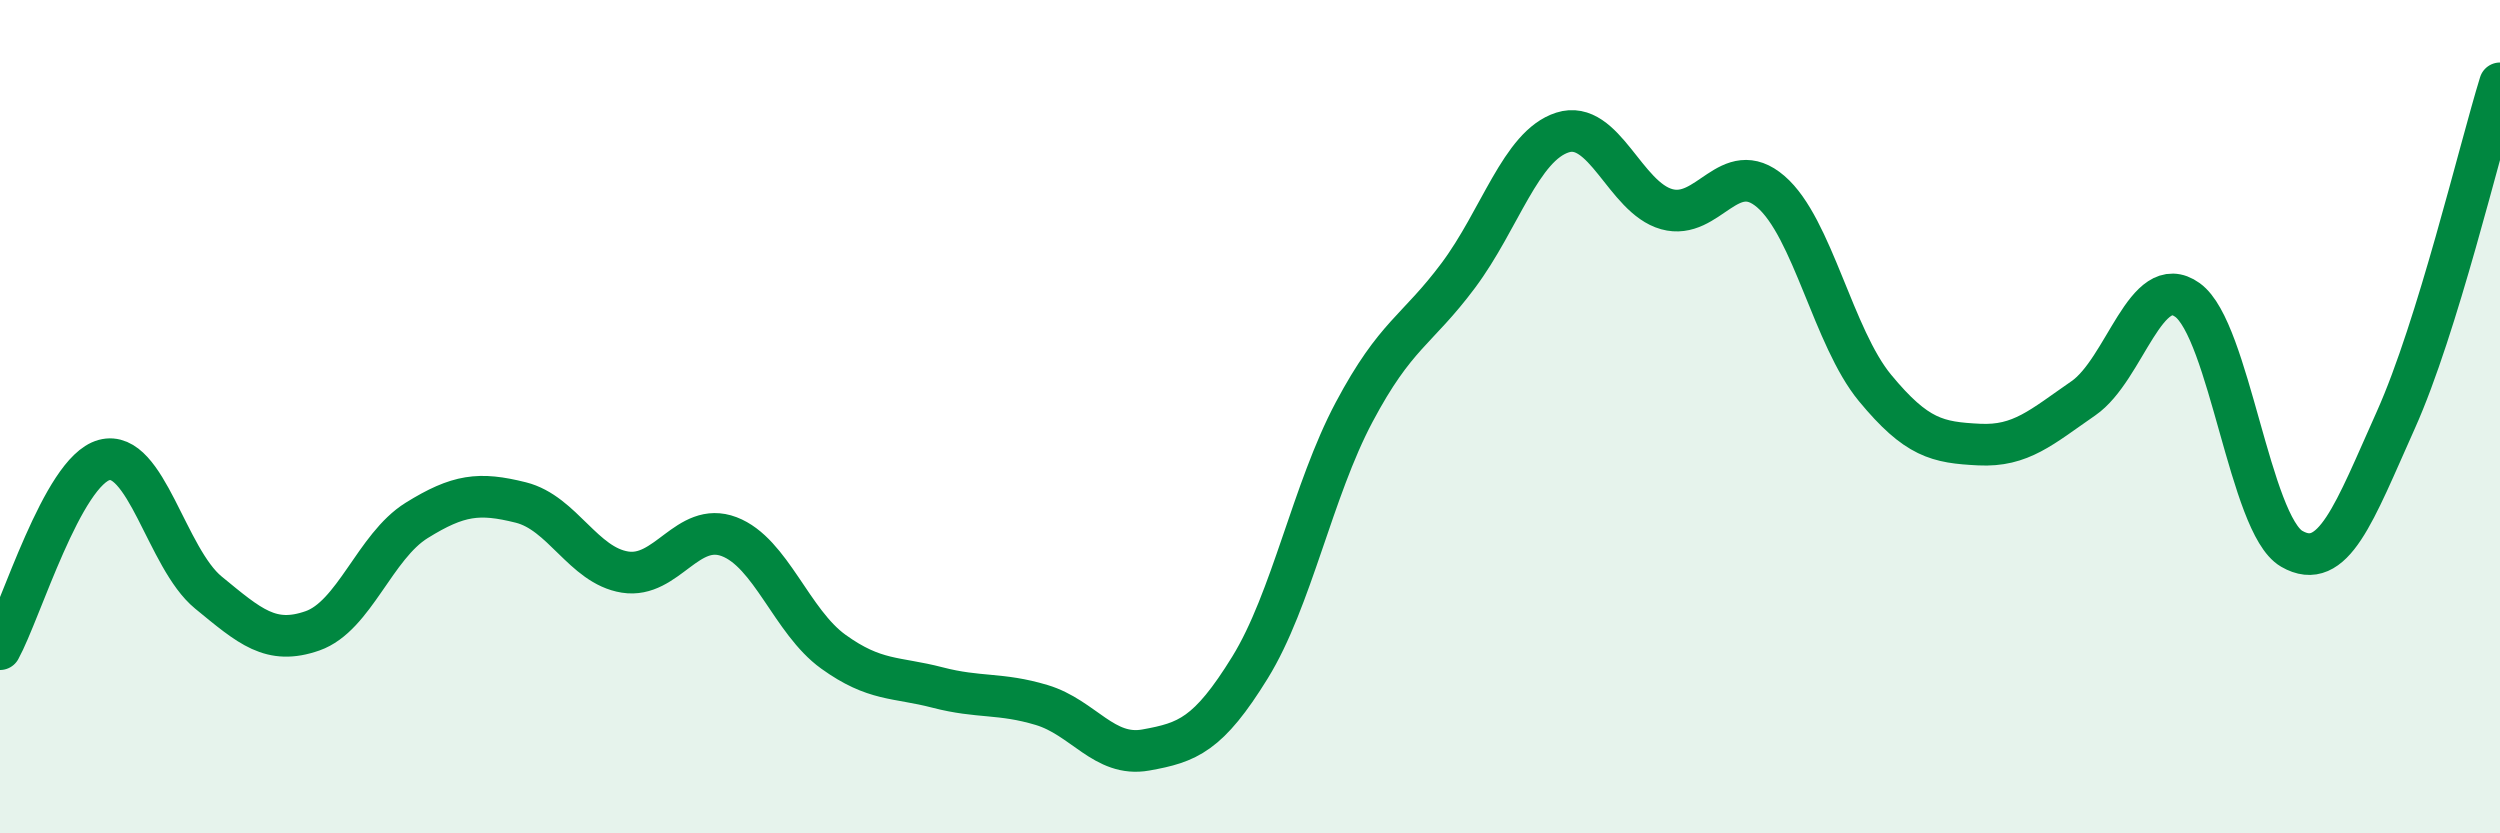 
    <svg width="60" height="20" viewBox="0 0 60 20" xmlns="http://www.w3.org/2000/svg">
      <path
        d="M 0,15.58 C 0.5,14.67 1.5,11.31 2.5,11.04 C 3.5,10.77 4,13.4 5,14.22 C 6,15.04 6.5,15.49 7.5,15.14 C 8.5,14.79 9,13.11 10,12.49 C 11,11.87 11.5,11.81 12.5,12.06 C 13.5,12.31 14,13.57 15,13.73 C 16,13.89 16.5,12.5 17.5,12.88 C 18.5,13.26 19,14.92 20,15.64 C 21,16.36 21.5,16.24 22.5,16.5 C 23.5,16.76 24,16.62 25,16.92 C 26,17.22 26.5,18.18 27.5,18 C 28.5,17.82 29,17.64 30,16.02 C 31,14.4 31.5,11.77 32.5,9.89 C 33.5,8.01 34,7.95 35,6.61 C 36,5.27 36.5,3.5 37.5,3.18 C 38.5,2.86 39,4.74 40,5.02 C 41,5.3 41.5,3.74 42.5,4.6 C 43.5,5.46 44,8.1 45,9.31 C 46,10.52 46.5,10.62 47.5,10.67 C 48.5,10.72 49,10.25 50,9.56 C 51,8.87 51.5,6.48 52.5,7.2 C 53.5,7.92 54,12.59 55,13.17 C 56,13.75 56.5,12.31 57.5,10.08 C 58.5,7.85 59.5,3.62 60,2L60 20L0 20Z"
        fill="#008740"
        opacity="0.1"
        stroke-linecap="round"
        stroke-linejoin="round"
      />
      <path
        d="M 0,15.58 C 0.5,14.67 1.5,11.31 2.5,11.04 C 3.5,10.77 4,13.4 5,14.22 C 6,15.04 6.5,15.49 7.5,15.14 C 8.5,14.79 9,13.11 10,12.49 C 11,11.87 11.5,11.81 12.5,12.06 C 13.5,12.31 14,13.57 15,13.73 C 16,13.89 16.5,12.5 17.5,12.88 C 18.5,13.26 19,14.92 20,15.64 C 21,16.36 21.5,16.24 22.5,16.5 C 23.5,16.76 24,16.62 25,16.92 C 26,17.22 26.5,18.18 27.5,18 C 28.5,17.82 29,17.64 30,16.02 C 31,14.4 31.5,11.77 32.5,9.89 C 33.5,8.01 34,7.95 35,6.61 C 36,5.27 36.5,3.5 37.5,3.18 C 38.5,2.86 39,4.74 40,5.02 C 41,5.3 41.5,3.74 42.5,4.6 C 43.5,5.46 44,8.1 45,9.31 C 46,10.52 46.5,10.62 47.5,10.67 C 48.5,10.72 49,10.25 50,9.56 C 51,8.87 51.5,6.48 52.5,7.2 C 53.5,7.92 54,12.59 55,13.17 C 56,13.75 56.5,12.31 57.5,10.08 C 58.5,7.85 59.5,3.62 60,2"
        stroke="#008740"
        stroke-width="1"
        fill="none"
        stroke-linecap="round"
        stroke-linejoin="round"
      />
    </svg>
  